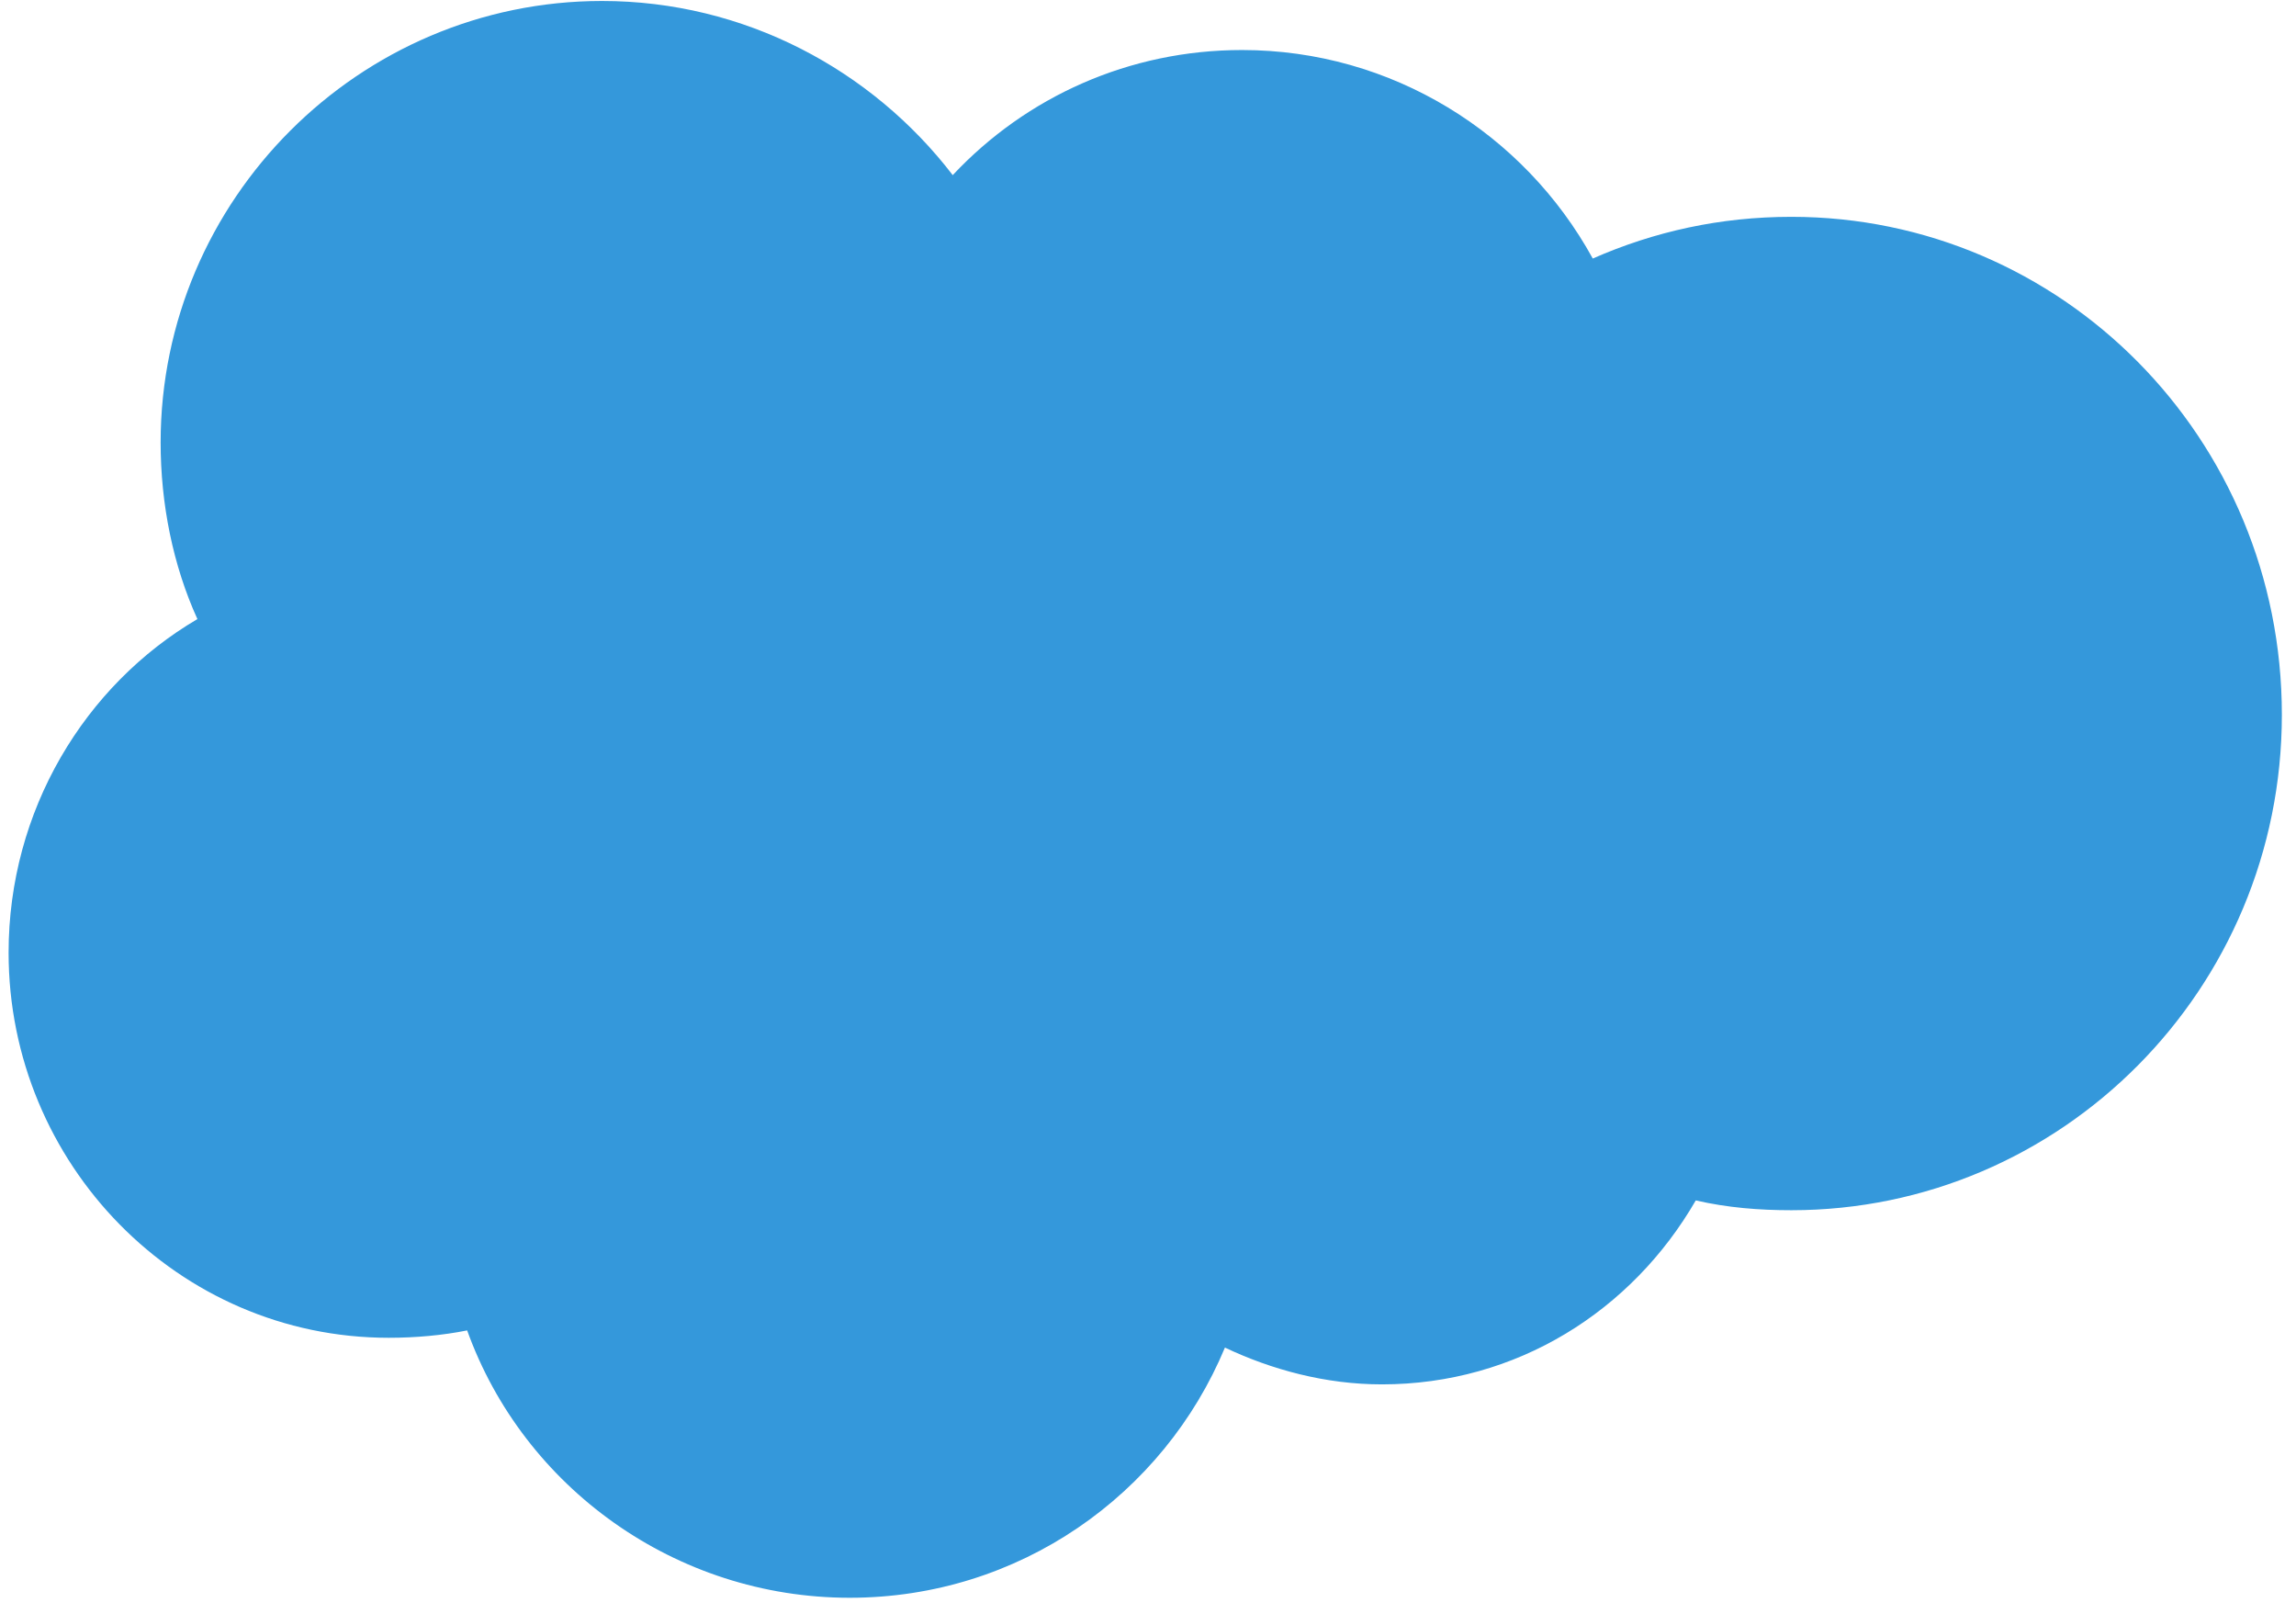 <svg width="101" height="71" viewBox="0 0 101 71" fill="none" xmlns="http://www.w3.org/2000/svg">
<path d="M78.803 9.536C75.674 9.536 72.762 10.183 70.065 11.37C67.044 5.868 61.219 2.2 54.639 2.2C49.677 2.2 45.146 4.25 41.91 7.702C38.35 3.063 32.74 0.043 26.483 0.043C15.804 0.043 7.066 8.781 7.066 19.46C7.066 22.157 7.605 24.854 8.684 27.227C3.722 30.14 0.378 35.642 0.378 41.898C0.378 51.176 7.821 58.835 17.098 58.835C18.285 58.835 19.472 58.727 20.55 58.511C23.032 65.415 29.72 70.269 37.379 70.269C44.822 70.269 51.187 65.739 53.884 59.266C55.933 60.237 58.307 60.884 60.788 60.884C66.721 60.884 71.791 57.648 74.596 52.794C75.998 53.117 77.4 53.225 78.803 53.225C90.669 53.225 100.378 43.517 100.378 31.435C100.378 19.245 90.669 9.536 78.803 9.536Z" fill="#3498DB"/>
</svg>
